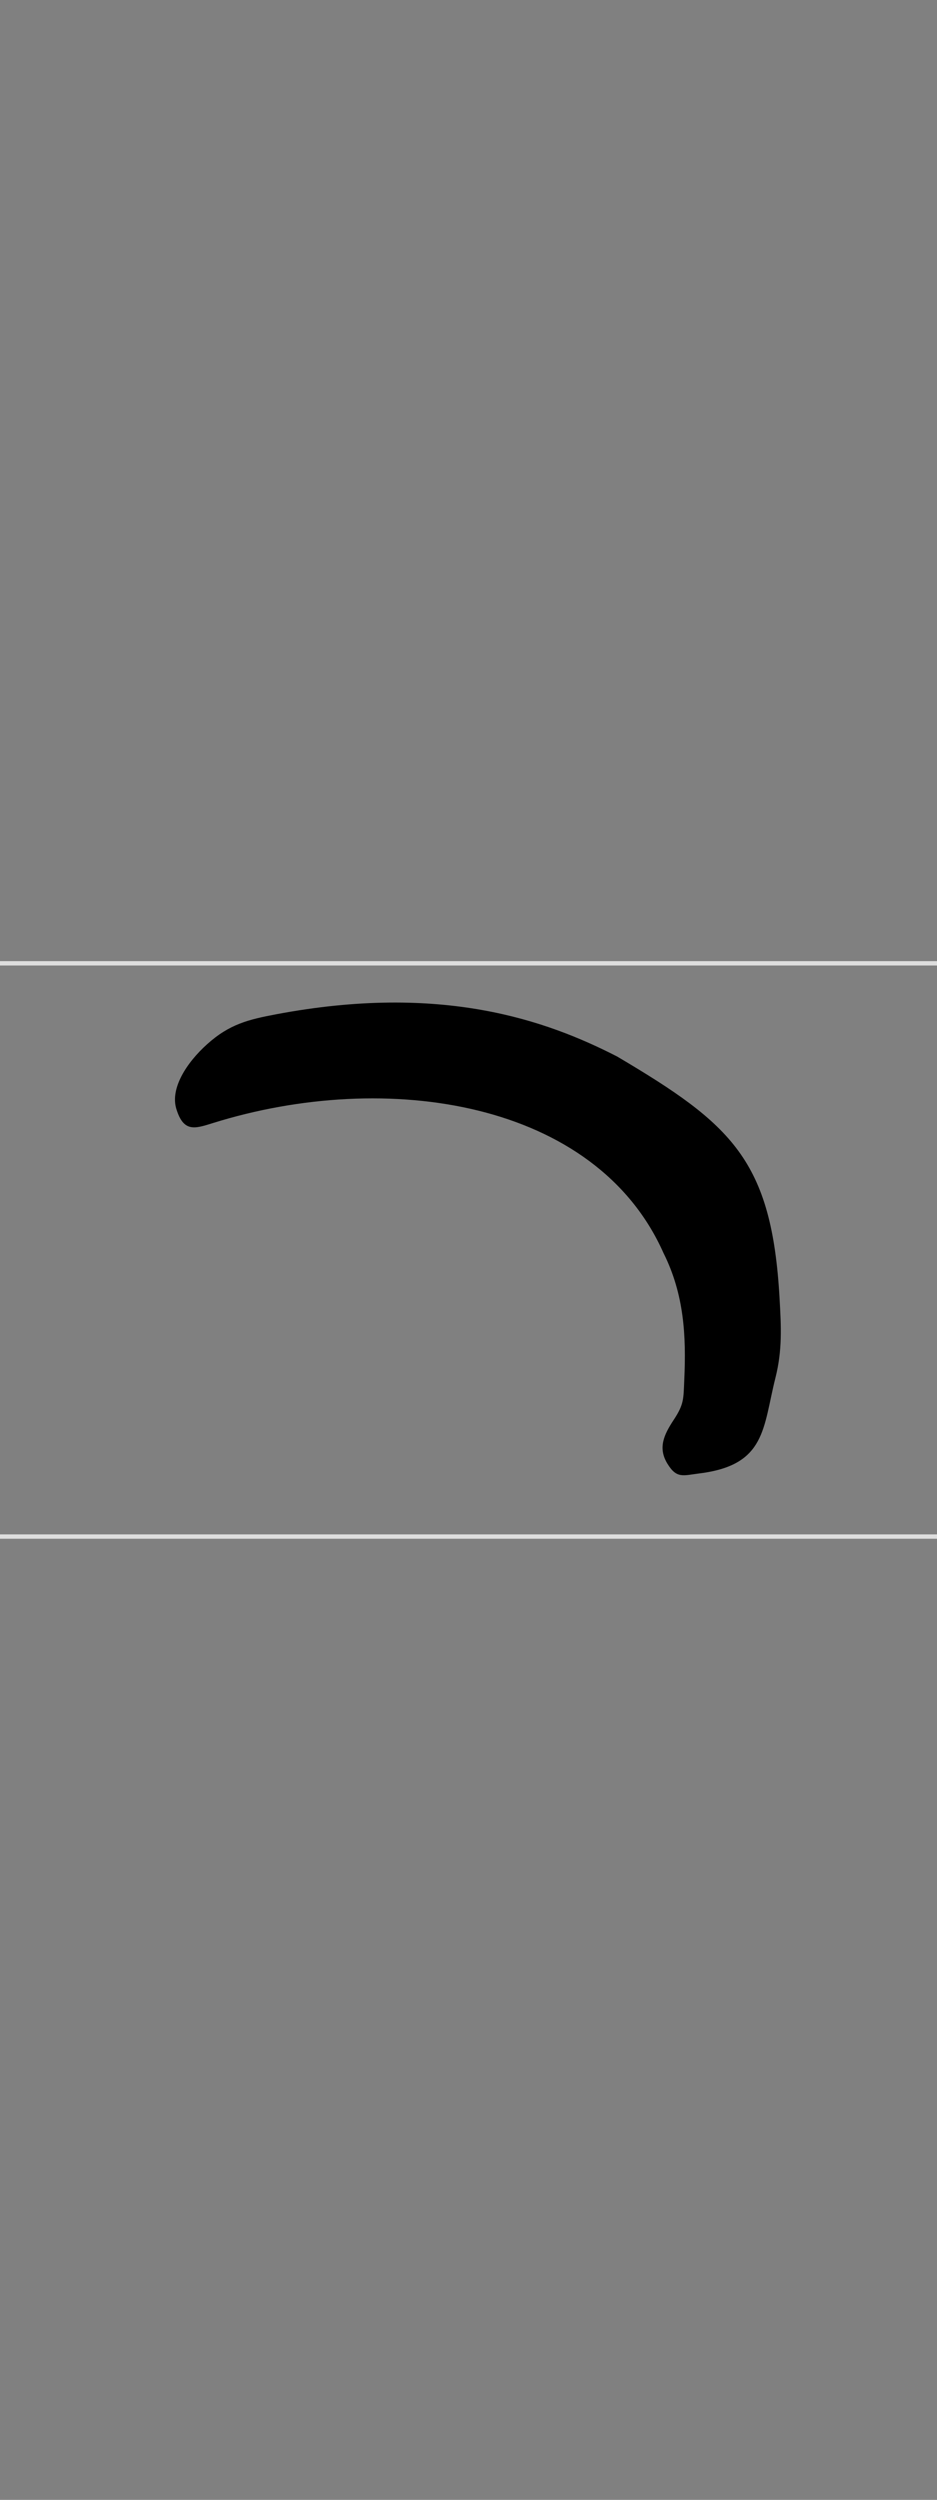 <?xml version="1.0" encoding="UTF-8"?>
<!DOCTYPE svg PUBLIC "-//W3C//DTD SVG 1.1//EN" "http://www.w3.org/Graphics/SVG/1.1/DTD/svg11.dtd">
<!-- Creator: CorelDRAW -->
<svg xmlns="http://www.w3.org/2000/svg" xml:space="preserve" width="300px" height="800px" style="shape-rendering:geometricPrecision; text-rendering:geometricPrecision; image-rendering:optimizeQuality; fill-rule:evenodd; clip-rule:evenodd"
viewBox="0 0 300 800.001"
 xmlns:xlink="http://www.w3.org/1999/xlink">
 <rect x="0" y="0" width="300" height="800.001" fill="#808080" stroke="none"/>
 <defs>
  <style type="text/css">
   <![CDATA[
    .str1 {stroke:black;stroke-width:1.398}
    .str0 {stroke:#DEDEDE;stroke-width:1.398}
    .fil0 {fill:none}
    .fil1 {fill:black}
    .fil2 {fill:white}
   ]]>
  </style>
 </defs>
 <g id="Layer_x0020_1">
  <g id="_58613424">
   <path id="_59055032" class="fil0 str0" d="M2467.39 -1508.28l365.328 0m-365.328 -183.445l365.328 0"/>
   <path id="_124530520" class="fil0 str0" d="M1967.39 -1508.28l365.328 0m-365.328 -183.445l365.328 0"/>
   <path id="_59178456" class="fil0 str0" d="M1467.39 -1508.28l365.328 0m-365.328 -183.445l365.328 0"/>
   <path id="_59190840" class="fil0 str0" d="M967.387 -1508.28l365.328 0m-365.328 -183.445l365.328 0"/>
   <path id="_59645440" class="fil0 str0" d="M467.386 -1508.28l365.328 0m-365.328 -183.445l365.328 0"/>
   <path id="_58413272" class="fil0 str0" d="M-32.614 -1508.28l365.328 0m-365.328 -183.445l365.328 0"/>
   <path id="_59978216" class="fil0 str0" d="M-532.615 -1508.28l365.328 0m-365.328 -183.445l365.328 0"/>
   <path id="_59422360" class="fil0 str0" d="M-1032.62 -1508.28l365.328 0m-365.328 -183.445l365.328 0"/>
   <path id="_59657040" class="fil0 str0" d="M-1032.62 -508.278l365.328 0m-365.328 -183.445l365.328 0"/>
   <path id="_59422696" class="fil0 str0" d="M-532.615 -508.278l365.328 0m-365.328 -183.445l365.328 0"/>
   <path id="_59046568" class="fil0 str0" d="M-32.614 -508.278l365.328 0m-365.328 -183.445l365.328 0"/>
   <path id="_59645376" class="fil0 str0" d="M467.386 -508.278l365.328 0m-365.328 -183.445l365.328 0"/>
   <path id="_59789040" class="fil0 str0" d="M967.387 -508.278l365.328 0m-365.328 -183.445l365.328 0"/>
   <path id="_58667328" class="fil0 str0" d="M1467.39 -508.278l365.328 0m-365.328 -183.445l365.328 0"/>
   <path id="_124529280" class="fil0 str0" d="M1967.39 -508.278l365.328 0m-365.328 -183.445l365.328 0"/>
   <path id="_124765624" class="fil0 str0" d="M2467.39 -508.278l365.328 0m-365.328 -183.445l365.328 0"/>
   <path id="_60159712" class="fil0 str0" d="M2967.39 -508.278l365.328 0m-365.328 -183.445l365.328 0"/>
   <path id="_126990352" class="fil0 str0" d="M2967.39 491.723l365.328 0m-365.328 -183.445l365.328 0"/>
   <path id="_58946872" class="fil0 str0" d="M2467.39 491.723l365.328 0m-365.328 -183.445l365.328 0"/>
   <path id="_60185864" class="fil0 str0" d="M1967.39 491.723l365.328 0m-365.328 -183.445l365.328 0"/>
   <path id="_126992880" class="fil0 str0" d="M1467.39 491.723l365.328 0m-365.328 -183.445l365.328 0"/>
   <path id="_126910288" class="fil0 str0" d="M967.387 491.723l365.328 0m-365.328 -183.445l365.328 0"/>
   <path id="_124798712" class="fil0 str0" d="M467.386 491.723l365.328 0m-365.328 -183.445l365.328 0"/>
   <path id="_124797752" class="fil0 str0" d="M-32.614 491.723l365.328 0m-365.328 -183.445l365.328 0"/>
   <path id="_127230760" class="fil0 str0" d="M-532.615 491.723l365.328 0m-365.328 -183.445l365.328 0"/>
   <path id="_59957112" class="fil0 str0" d="M-1032.62 491.723l365.328 0m-365.328 -183.445l365.328 0"/>
   <path id="_59176304" class="fil0 str0" d="M2967.39 -1508.28l365.328 0m-365.328 -183.445l365.328 0"/>
   <path id="_59954544" class="fil1" d="M3148.63 -1517.4c-20.173,-8.659 -31.765,-14.5 -45.166,-43.735 -8.055,-23.121 28.989,-55.387 54.915,-70.287 6.971,-3.835 49.455,-28.349 71.414,-10.789 9.27,17.497 -8.944,23.988 -21.335,26.33 -31.564,2.712 -48.603,13.29 -64.191,31.958 -4.895,7.644 0.936,27.533 9.667,31.513 35.447,17.417 60.323,7.874 72.065,3.907 23.456,-6.203 44.877,10.133 39.524,18.035 -0.899,9.213 -27.65,15.034 -41.651,18.015 -26.626,2.417 -60.541,-0.823 -75.243,-4.948zm-113.924 -39.368c34.144,-69.339 50.449,-160.658 92.201,-237.828 7.083,-19.657 15.551,-31.741 36.391,-16.272 7.09,6.277 -19.078,57.877 -23.273,66.259l-50.03 126.397c-7.615,16.136 -27.273,72.554 -41.655,78.539 -10.631,4.028 -17.085,-7.845 -13.635,-17.095z"/>
   <path id="_59985360" class="fil1" d="M2558.61 -1541.96c13.179,-12.686 27.79,-26.625 44.37,-34.776 8.144,-4.004 14.424,-5.627 23.328,-5.866 23.418,-0.629 40.13,3.086 61.474,11.45 4.19,1.642 8.76,4.761 13.235,3.506 18.966,-5.32 -0.717,-46.134 -13.423,-58.427 -2.468,-2.388 -3.454,-3.231 -5.845,-4.79 -23.754,-18.332 -46.633,-16.054 -81.971,-14.123 -6.864,-1.294 -11.071,-0.62 -15.03,-6.955 -5.923,-9.48 -0.365,-21.522 13.767,-27.008 23.52,-5.651 45.267,-0.074 67.234,6.608 13.763,4.186 24.881,10.595 36.67,19.118 17.036,12.315 25.606,27.886 33.617,47.133 5.567,13.374 15.469,38.859 5.349,56.54 -7.693,8.777 -20.039,15.538 -29.097,14.269 -21.053,-1.754 -34.395,-7.318 -54.827,-12.568 -25.51,-9.518 -37.259,-2.836 -55.358,5.62 -34.681,24.32 -34.681,24.32 -38.155,26.057 -7.475,0 -9.448,-9.694 -9.584,-16.404 -0.115,-5.699 0.389,-5.669 4.248,-9.384z"/>
   <path id="_124191680" class="fil1 str1" d="M2138.19 -1482.14c-21.148,-4.987 -51.575,-19.243 -53.716,-41.236 -5.869,-60.294 83.617,-64.205 79.738,-107.779 -1.322,-14.857 -22.59,-29.807 -34.498,-36.119 -9.285,-4.922 -19.885,-1.331 -23.878,-6.448 -4.439,-12.688 2.695,-15.185 16.117,-19.099 26.43,3.172 67.641,37.91 64.971,68.492 -0.588,6.734 -4.1,13.756 -8.388,20.969 -6.726,11.315 -27.127,29.333 -44.728,43.111 -39.305,30.766 -16.13,49.472 19.895,53.551 18.084,2.642 40.987,-4.794 55.483,-14.315 9.641,-2.926 38.776,10.154 18.461,20 -21.802,16.847 -62.253,25.286 -89.457,18.872z"/>
   <path id="_56572200" class="fil1" d="M1220.1 -1525.31c-15.987,-7.967 -11.152,-10.384 -11.152,-28.022 3.495,-24.936 8.817,-57.605 -13.366,-76.188 -51.736,-38.842 -106.992,-12.397 -148.431,-2.834 -28.043,6.471 -8.852,-30.253 9.752,-34.1 44.627,-18.318 147.062,-26.68 171.664,24.404 7.324,12.523 25.594,55.797 3.457,111.738 -4.451,4.451 -6.209,5.001 -11.924,5.001zm-100.264 5.277c-17.008,-7.394 -6.642,-21.671 -8.205,-39.338 -10.384,-13.389 -21.594,4.79 -32.855,-14.403 -6.1,-16.881 9.771,-19.399 21.969,-19.652 24.422,1.39 46.207,16.387 39.809,44.461 -3.619,15.878 -4.148,25.97 -20.718,28.933z"/>
   <path id="_58596680" class="fil1" d="M635.7 -1501.12c-10.861,-4.332 -11.924,-16.238 -9.834,-28.391 2.535,-14.736 7.933,-26.748 9.68,-41.989 4.907,-42.804 18.879,-94.245 5.153,-135.933 0,-13.626 -0.934,-32.032 10.384,-41.153 22.165,-5.691 22.616,-2.648 24.888,11.695 2.175,13.734 1.905,28.588 2.601,42.48 -2.892,37.601 -8.065,73.573 -13.559,110.524 -1.883,12.667 -4.891,25.092 -6.416,37.743 -2.647,21.955 1.649,45.026 -22.898,45.026z"/>
   <path id="_59842104" class="fil1" d="M157.658 -1522.32c12.179,-5.226 21.019,-12.449 34.748,-23.779 41.88,-45.869 -55.481,-51.909 -40.812,-104.84 4.091,-14.767 81.149,-73.123 74.988,-29.992 -12.67,15.824 -53.476,28.661 -29.6,51.297 27.338,27.338 59.874,42.446 43.698,76.821 -5.729,12.173 -13.201,18.64 -23.718,26.136 -18.785,13.39 -35.951,24.377 -57.372,34.211 -33.695,15.469 -62.273,32.464 -108.554,32.464 -5.717,-1.823 -9.749,-6.289 -12.182,-11.52 -4.681,-10.065 -3.932,-12.549 4.131,-19.079 8.561,-6.933 17.087,-9.764 29.534,-4.785 15.231,0 28.804,-5.133 42.403,-10.398 14.172,-5.508 28.783,-10.549 42.736,-16.536z"/>
   <path id="_59489496" class="fil1" d="M-418.203 -1633.95c-10.197,-6.26 -9.704,-11.657 4.719,-22.079 4.176,-1.374 6.511,-2.61 7.933,-4.567 2.656,-3.657 3.558,-11.497 6.292,-16.551 3.781,-6.991 5.036,-7.252 6.928,-9.98 19.67,-14.011 23.076,7.527 23.076,23.791 0.879,1.154 1.758,2.308 2.692,3.461 18.738,5.797 29.92,7.937 46.963,18.563 28.305,17.648 44.279,27.11 48.224,63.17 1.577,14.42 2.208,24.061 -3.963,37.77 -4.124,9.158 -9.994,17.957 -16.72,19.615 -22.384,4.131 -15.93,-17.463 -12.022,-32.532 2.834,-10.927 -0.16,-24.334 -5.965,-34.09 -12.569,-21.125 -43.624,-34.071 -67.233,-35.754 -17.883,11.922 -15.374,83.627 -31.763,106.829 -10.118,14.324 -16.863,3.993 -19.78,-8.238 -3.397,-14.24 4.128,-26.086 6.992,-40.157 2.02,-9.922 6.874,-39.981 8.624,-56.438 0.987,-9.287 1.159,-9.034 -4.996,-12.812z"/>
   <path id="_59364648" class="fil1" d="M-913.639 -1509.22c-9.545,-2.676 -17.252,-8.177 -23.07,-24.458 -4.446,-23.939 2.013,-53.747 9.357,-76.579 17.87,-55.559 67.964,-148.097 89.346,-172.666 10.24,-14.826 27.82,-33.398 37.767,-43.406 6.233,-4.286 11.312,-9.835 19.068,-8.846 15.02,-4.374 13.683,15.278 -5.129,29.867 -16.057,15.863 -29.432,35.786 -41.645,54.175 -18.414,30.913 -113.16,196.114 -60.352,208.369 24.139,0 38.177,-5.8 51.559,-15.069 16.061,-11.123 32.593,-24.105 46.624,-38.414 26.724,-27.255 39.252,16.796 13.79,28.868 -23.175,24.515 -51.805,44.959 -82.186,55.778 -20.305,7.23 -34.523,8.158 -55.129,2.38z"/>
   <path id="_59128192" class="fil1" d="M-405.078 -219.429c-12.832,-6.416 -18.655,-20.838 -20.829,-34.3 -0.548,-3.392 0.711,-4.577 3.537,-11.413 6.847,-16.558 6.528,-26.45 13.061,-47.637 4.942,-16.521 9.122,-45.455 13.256,-77.073 8.384,-64.116 17.081,-115.837 29.433,-179.32 4.915,-25.263 9.129,-54.501 6.578,-60.657 0,-19.622 3.553,-51.829 23.614,-61.824 7.923,-3.948 8.675,-1.705 11.887,5.967 1.325,3.166 2.411,6.572 3.674,9.759 0,18.925 -3.064,37.882 -6.592,56.914 -4.739,25.563 -8.987,50.736 -14.481,76.108 -17.113,79.039 -21.641,149.47 -39.6,228.653 -3.722,16.413 -9.653,30.489 -9.586,47.216 0.071,17.781 -0.989,47.606 -13.953,47.606z"/>
   <path id="_59106248" class="fil1" d="M189.426 -661.531c0,-14.066 2.46,-22.095 15.262,-24.787 15.329,-7.637 15.439,-3.132 24.23,11.154 8.616,33.449 27.112,58.757 17.659,85.215 -2.764,7.735 -5.282,11.188 -10.973,16.92 -28.169,28.371 -68.014,50.628 -98.291,71.509 -11.048,6.791 -38.69,20.082 -57.66,25.939 -8.835,2.727 -11.958,4.118 -19.846,0.07 -3.476,-1.785 -7.238,-3.912 -9.862,-6.414 -6.638,-6.327 -1.447,-10.278 3.984,-14.917 12.275,-10.486 38.147,-13.955 55.521,-23.441 36.669,-16.377 82.03,-41.708 103.33,-73.724 12.775,-19.203 -14.991,-51.162 -23.354,-67.524z"/>
   <path id="_126991840" class="fil1" d="M1037.49 -522.268c25.866,-38.673 47.528,-69.967 69.84,-104.124 24.641,-37.723 42.386,-45.318 60.29,-6.184 5.505,12.034 21.128,61.068 28.472,61.488 8.203,0.47 29.528,-77.955 30.712,-94.247 1.191,-16.383 9.537,-25.46 19.802,-21.61 8.62,3.233 9.287,3.731 8.932,10.665 -0.91,17.765 -6.251,41.218 -12.194,59.028 -8.074,24.192 -20.286,63.386 -35.482,80.28 -15.523,10.402 -23.651,6.663 -30.852,-8.52 -8.407,-17.723 -20.221,-41.828 -27.912,-60.068 -10.97,-28.988 -27.753,5.187 -48.345,36.136 -11.244,16.9 -23.935,39.673 -40.254,55.543 -4.831,4.698 -11.112,6.506 -16.625,5.379 -10.741,-2.195 -11.585,-5.988 -6.383,-13.765z"/>
   <path id="_125062864" class="fil1" d="M2058.3 -330.391c8.253,-49.225 18.687,-99.78 28.636,-148.841 4.804,-23.694 16.382,-56.103 37.252,-69.207 21.344,-16.262 56.345,-24.824 74.391,-44.005 28.033,-29.796 -24.174,-72.271 -66.699,-55.113 -13.571,4.231 -22.197,10.109 -32.692,-0.385 -5.759,-14.732 4.587,-22.137 15.359,-28.846 28.052,-17.472 78.4,-5.255 105.609,19.562 19.665,17.937 26.386,50.816 11.279,73.722 -8.314,12.607 -23.222,21.888 -43.356,33.718 -20.209,11.873 -39.806,17.419 -52.767,29.994 -18.125,17.586 -18.486,39.88 -23.593,62.857 -7.506,33.773 -14.112,68.285 -20.991,101.788 -0.494,11.758 -0.989,23.516 -1.483,35.329 -3.775,15.101 -3.49,21.52 -13.43,24.481 -28.215,8.405 -20.596,-16.672 -17.514,-35.053z"/>
   <path id="_127295480" class="fil1" d="M2584.68 -516.405c-26.485,-10.642 -29.531,-39.575 2.553,-28.925 24.623,8.466 48.282,9.246 71.039,3.405 14.627,-3.755 30.508,-13.237 40.209,-23.499 19.93,-21.083 29.601,-61.157 -3.478,-81.14 -10.676,-6.45 -24.862,-7.26 -35.943,-8.661 -20.144,0 -28.052,2.649 -36.929,3.31 -8.372,0.624 -14.7,-5.833 -15.566,-13.274 -0.84,-7.219 1.385,-9.818 6.692,-14.327 4.249,-3.61 9.437,-5.977 15.267,-7.054 26.099,-4.822 41.333,-0.411 66.535,7.4 73.869,32.096 54.961,108.805 13.39,142.095 -23.542,18.852 -34.265,21.529 -57.514,24.908 -17.635,2.563 -42.401,1.266 -66.256,-4.238z"/>
   <path id="_127018816" class="fil1" d="M3140.54 -613.1c-9.16,-10.257 -4.852,-23.606 -1.956,-37.121 1.695,-7.912 2.686,-14.36 5.149,-22.164 3.332,-10.557 4.385,-14.919 14.471,-16.29 7.909,-1.074 9.787,-1.434 15.565,4.012 16.184,15.256 4.797,22.434 -0.979,38.295 -2.224,6.109 -2.893,10.912 -5.922,16.914 -3.626,7.183 -7.833,14.21 -14.478,17.5 -5.139,2.544 -8.102,3.053 -11.85,-1.145z"/>
   <path id="_127223256" class="fil1" d="M2619.69 486.827c-21.954,-3.021 -40.764,-10.235 -42.305,-36.382 -0.566,-9.614 0.896,-14.585 5.196,-22.994 6.574,-12.856 15.926,-25.447 27.426,-36.707 6.118,-5.991 8.004,-8.236 17.198,-7.631 6.511,0.427 13.883,1.002 14.492,9.498 0.592,8.251 -5.499,13.973 -11.261,18.567 -9.186,7.324 -20.135,16.649 -23.465,27.078 -2.12,6.641 -1.501,10.093 3.595,14.553 13.835,12.104 34.536,4.417 52.802,-6.976 11.96,-7.46 26.726,-16.701 33.921,-29.198 25.017,-43.452 -11.123,-84.244 -70.676,-68.924 -9.888,3.485 -49.559,24.225 -49.559,0.385 11.457,-23.61 59.872,-36.483 84.888,-36.483 8.146,0.54 18.785,3.072 29.104,6.706 11.536,4.063 18.831,10.176 26.428,20.09 10.949,14.289 18.856,34.425 15.565,57.322 -2.092,13.199 -12.541,32.905 -23.461,44.944 -20.079,24.415 -58.488,46.153 -89.888,46.153z"/>
   <path id="_59181288" class="fil1" d="M1734.11 302.647c4.912,-15.252 0.169,-20.11 -5.736,-29.752 -32.607,-43.518 -71.702,-36.632 -112.57,-30.169 -8.455,1.337 -13.195,2.791 -17.795,10.629 -5.836,9.944 -5.471,22.211 10.558,24.192 36.916,-22.895 129.04,-4.642 61.867,48.79 -33.553,36.638 -19.79,45.258 5.385,83.02 15.781,25.068 -61.722,45.713 -86.427,45.713 -14.837,-4.271 -27.28,-8.207 -36.538,8.077 -17.684,61.766 116.43,-0.035 134.887,-8.846 34.067,-26.044 40.868,-39.224 13.794,-71.93 -21.465,-18.398 -12.743,-23.543 0.822,-44.88 9.953,-8.078 24.463,-22.657 31.754,-34.844z"/>
   <path id="_127210984" class="fil1" d="M611.112 711.222c-6.435,-3.236 -7.235,-9.169 -6.008,-14.854 1.429,-6.641 2.357,-12.076 2.978,-19.039 3.282,-36.752 6.595,-73.407 10.314,-110.183 6.102,-47.152 11.983,-90.987 23.245,-137.112 3.659,-7.293 2.137,-21.104 11.234,-23.189 4.193,-0.961 9.406,0.031 13.123,2.997 6.851,5.463 3.687,24.436 2.352,32.023 -8.15,50.529 -27.178,114.45 -28.553,163.638 -0.48,17.185 -2.304,49.582 -8.135,74.002 -4.306,18.03 -10.8,31.717 -20.551,31.717zm94.638 -267.113c1.847,-6.566 3.146,-8.519 2.371,-15.752 -5.714,-53.332 -54.026,-78.015 -95.477,-77.522 -11.64,0 -19.326,2.033 -28.51,6.494 -5.195,2.524 -7.536,4.036 -13.434,1.108 -8.964,-4.46 -6.344,-17.075 0.869,-24.82 6.33,-6.798 22.275,-7.629 31.229,-9.065 44.724,-7.179 70.041,0.845 106.023,32.186 10.973,9.558 14.593,20.627 19.717,34.385 9.69,26.018 16.076,58.244 -8.759,64.059 -7.907,1.854 -17.027,-0.442 -14.028,-11.074z"/>
   <path id="_59051776" class="fil1" d="M213.687 468.406c-3.078,-5.022 -1.158,-9.219 1.997,-13.997 3.365,-5.096 3.127,-6.67 3.407,-12.959 0.619,-13.869 -0.015,-27.172 -6.659,-40.461 -21.63,-48.623 -88.41,-59.043 -144.301,-41.581 -5.731,1.79 -9.352,3.057 -11.678,-4.562 -1.993,-6.529 3.238,-14.731 9.877,-20.69 7.141,-6.411 13.169,-7.885 22.119,-9.573 52.958,-9.994 86.438,1.88 109.147,13.524 36.677,21.7 49.492,33.108 51.991,77.258 0.524,9.261 0.925,16.679 -1.317,25.577 -4.027,15.99 -2.956,27.895 -24.25,30.562 -5.337,0.669 -7.346,1.773 -10.333,-3.099z"/>
   <path id="_57662056" class="fil1" d="M-992.352 503.904c-7.421,-5.437 -8.587,-6.952 -5.945,-15.105 1.667,-5.143 3.854,-9.113 9.836,-11.522 27.561,-3.68 46.912,-12.036 73.052,-23.021 24.423,-9.357 56.814,-31.189 69.217,-61.112 2.519,-6.077 6.145,-16.888 6.869,-23.458 0.65,-5.902 -1.562,-10.606 -6.461,-18.01 -22.737,-16.373 -3.101,-15.11 6.853,-29.999 12.796,-8.617 44.336,0.248 56.384,8.524 27.491,11.736 52.031,22.23 71.388,43.728 4.895,10.334 16.209,24.12 7.615,41.537 -24.639,30.616 -35.83,12.07 -32.805,-7.279 1.189,-7.602 -2.155,-14.114 -7.501,-18.105 -16.427,-10.559 -37.199,-28.064 -57.121,-28.064 -7.017,7.088 -7.289,18.28 -12.123,27.295 -7.004,13.266 -12.813,26.348 -20.642,36.173 -23.338,29.286 -73.632,57.526 -114.09,69.999 -10.302,3.176 -18.445,5.934 -28.406,10.024 -8.086,3.321 -9.301,3.392 -16.121,-1.605z"/>
   <g>
    <path id="_59814416" class="fil1" d="M1519.39 -510.798c-17.361,-11.664 -16.025,-43.012 -9.806,-73.293 5.131,-24.996 10.749,-45.924 28.256,-65.359 4.985,-5.534 10.459,-9.944 15.974,-11.519 7.614,-2.178 6.851,1.772 12.589,4.096 1.295,0.526 2.886,0.802 5.253,0.802 3.316,-3.306 11.441,-107.059 12.695,-117.196 4.499,-46.856 4.903,-100.2 27.523,-142.513 17.165,-32.106 53.4,-58.133 88.124,-69.174 32.468,-5.552 43.468,-4.649 75.303,6.906 10.271,5.223 32.588,8.619 19.172,19.59 -12.362,10.121 -15.521,7.491 -29.075,4.499 -23.495,-5.187 -44.025,-9.269 -67.85,-1.466 -26.933,8.819 -53.781,29.106 -65.75,57.72 -23.845,61.635 -22.149,141.408 -29.532,208.234 -4.799,28.809 -7.326,59.025 -12.617,88.503 -5.045,28.13 -10.35,57.537 -31.448,78.261 -13.78,10.451 -27.343,14.619 -38.814,11.908zm17.279 -82.997c2.821,-8.718 6.801,-16.593 12.014,-24.68 5.009,-6.535 8.356,-14.601 16.435,-13.347 1.686,22.876 -1.092,43.89 -8.208,60.995 -34.173,55.142 -29.041,4.219 -20.241,-22.968z"/>
    <path id="_127062464" class="fil2" d="M1536.67 -593.796c2.821,-8.718 6.801,-16.593 12.014,-24.68 5.009,-6.535 8.356,-14.601 16.435,-13.347 1.686,22.876 -1.092,43.89 -8.208,60.995 -34.173,55.142 -29.041,4.219 -20.241,-22.968z"/>
   </g>
   <g>
    <path id="_59489056" class="fil1" d="M635.439 -652.048c16.827,-11.924 66.247,-21.886 79.174,-19.23 86.558,11.029 49.623,112.231 -13.077,126.041 -12.408,3.456 -25.038,5.185 -39.174,0 -15.839,-8.908 -30.486,-38.281 -33.846,-39.944 -15.09,0 -45.056,15.204 -54.175,28.022 -10.904,11.268 -29.956,38.798 -40.33,45.713 -14.982,0 -6.117,-17.53 -8.846,-25.714 0,-6.464 10.048,-19.017 22.152,-31.053 16.314,-16.218 33.89,-27.307 52.578,-38.892 8.061,-4.999 10.333,-7.254 19.635,-7.744 3.239,-0.58 5.083,-1.72 5.525,-3.42 -4.195,-3.719 -3.231,-5.262 -2.685,-10.949 0.905,-9.379 3.968,-17.076 13.069,-22.828zm35.465 70.145c-4.035,-5.163 -8.747,-12.05 -12.664,-18.927 -4.187,-7.351 -15.859,-9.392 -16.933,-11.927 -1.08,-2.555 9.35,1.007 9.416,-6.496 0.142,-14.346 34.612,-19.538 45.25,-20.662 12.774,-1.352 17.853,-1.328 28.566,6.723 9.286,6.979 11.372,16.964 9.215,29.085 -2.524,14.171 -20.831,30.224 -34.844,32.105 -13.183,1.772 -20.137,0.172 -28.006,-9.901z"/>
    <path id="_126623752" class="fil2" d="M670.904 -581.903c-4.035,-5.163 -8.747,-12.05 -12.664,-18.927 -4.187,-7.351 -15.859,-9.392 -16.933,-11.927 -1.08,-2.555 9.35,1.007 9.416,-6.496 0.142,-14.346 34.612,-19.538 45.25,-20.662 12.774,-1.352 17.853,-1.328 28.566,6.723 9.286,6.979 11.372,16.964 9.215,29.085 -2.524,14.171 -20.831,30.224 -34.844,32.105 -13.183,1.772 -20.137,0.172 -28.006,-9.901z"/>
   </g>
   <g>
    <path id="_59097248" class="fil1" d="M1640.91 -1570.29c-7.298,3.583 -23.413,8.645 -37.211,-7.236 -12.543,-14.434 4.15,-27.959 18.22,-30.117 12.345,-1.893 27.384,-1.384 35.43,0.311 2.891,-0.317 50.388,-37.886 49.267,-50.163 -12.841,-15.493 -82.041,-21.176 -110.013,-12.758 -10.675,3.21 -8.024,3.842 -20.509,3.586 -12.856,-0.263 -21.32,-0.236 -23.061,-16.06 8.545,-20.365 87.626,-22.047 143.286,-8.635 32.024,7.717 48.393,14.246 48.681,25.935 0.477,19.479 -34.778,46.832 -63.102,69.817 -7.33,9.093 2.593,16.308 5.756,25.003 16.675,23.096 3.771,70.425 -27.131,70.425 -2.735,-1.38 -5.161,-3.692 -4.686,-6.7 2.327,-14.703 23.811,-50.999 -2.205,-66.362 -6.329,-2.391 -8.606,-0.698 -12.72,2.954zm-5.539 -20.603c0.092,2.128 -7.217,5.214 -9.992,3.075 0.088,-4.163 7.742,-4.949 9.992,-3.075z"/>
    <path id="_127175496" class="fil2" d="M1635.37 -1590.89c0.092,2.128 -7.217,5.214 -9.992,3.075 0.088,-4.163 7.742,-4.949 9.992,-3.075z"/>
   </g>
   <g>
    <path id="_59946080" class="fil1" d="M-932.766 -629.124c6.001,-14.643 14.461,-30.878 26.252,-42.695 6.982,-6.996 13.107,-10.647 22.246,-13.629 25.168,-8.204 45.071,-9.073 63.229,-0.429 19.514,9.292 39.698,31.454 48.41,50.881 14.513,32.357 3.296,80.606 -25.559,102.868 -27.208,20.988 -59.702,29.457 -91.294,14.743 -16.537,-7.701 -25.69,-15.752 -34.666,-31.022 -17.46,-29.701 -15.844,-47.02 -8.618,-80.717zm49.3 74.757c-19.937,-13.043 -23.656,-33.462 -20.581,-55.114 3.067,-21.589 13.359,-37.46 40.067,-50.79 25.989,-8.49 56.771,15.37 64.057,42.973 3.646,13.809 0.104,30.145 -5.194,42.99 -5.17,12.531 -13.984,22.357 -27.351,27.547 -18.978,7.366 -34.309,3.316 -50.998,-7.607z"/>
    <path id="_124131632" class="fil2" d="M-883.466 -554.367c-19.937,-13.043 -23.656,-33.462 -20.581,-55.114 3.067,-21.589 13.359,-37.46 40.067,-50.79 25.989,-8.49 56.771,15.37 64.057,42.973 3.646,13.809 0.104,30.145 -5.194,42.99 -5.17,12.531 -13.984,22.357 -27.351,27.547 -18.978,7.366 -34.309,3.316 -50.998,-7.607z"/>
   </g>
   <g>
    <path id="_59715568" class="fil1" d="M3116.03 482.266c-11.082,-10 -15.831,-24.685 -15.831,-47.454 2.359,-19.759 8.735,-34.846 21.852,-49.553 6.926,-6.223 16.438,-15.118 9.24,-24.011 -8.215,-6.042 -17.965,-12.757 -33.798,-15.986 -12.291,-3.562 -27.31,-5.747 -38.846,-10.34 -2.065,-7.479 9.55,-9.618 14.991,-9.618 14.543,-1.958 29.439,-2.002 45.018,0.382 9.348,1.429 18.094,2.668 26.578,7.134 5.781,3.045 11.497,6.291 18.288,6.291 16.791,-12.731 30.703,-28.568 51.023,-24.9 10.507,1.896 14.769,6.078 19.162,15.654 5.303,11.565 1.179,17.81 -7.349,19.111 -12.883,1.961 -17.643,-7.09 -31,0.592 -6.017,3.461 -11.449,8.196 -11.449,15.305 7.815,15.51 14.221,27.803 18.737,43.684 2.633,9.269 3.27,16.687 1.978,26.325 -1.719,12.813 -6.199,20.858 -14.535,31.418 -10.753,10.961 -25.302,21.003 -43.463,24.474 -12.876,2.459 -20.596,0.514 -30.596,-8.51zm29.567 -23.103c-12.158,-0.799 -10.29,-24.39 -7.501,-35.54 3.248,-8.983 10.027,-20.91 17.802,-25.341 10.188,-1.246 15.578,20.625 14.948,30.384 0,14.123 -10.816,30.696 -25.248,30.497z"/>
    <path id="_127201104" class="fil2" d="M3145.59 459.163c-12.158,-0.799 -10.29,-24.39 -7.501,-35.54 3.248,-8.983 10.027,-20.91 17.802,-25.341 10.188,-1.246 15.578,20.625 14.948,30.384 0,14.123 -10.816,30.696 -25.248,30.497z"/>
   </g>
   <g>
    <path id="_60051232" class="fil1" d="M2082.84 407.29c3.537,-13.574 7.932,-26.938 14.583,-39.229 7.449,-13.764 12.772,-17.355 24.986,-26.093 5.897,-4.219 11.509,-8.862 14.084,-13.77 6.853,-37.481 13.136,-78.435 13.967,-116.74 0.13,-5.863 -0.186,-11.741 -0.186,-17.698 -4.23,-4.231 -21.318,3.56 -25.714,4.992 -24.634,19.655 -76.522,41.616 -61.091,80.265 10.186,9.28 17.453,19.375 10.442,29.884 -4.432,6.641 -6.38,6.586 -13.866,4.7 -13.11,-3.308 -29.058,-13.195 -31.905,-24.574 -21.439,-35.167 23.014,-68.706 44.936,-84.888 23.299,-20.225 48.184,-35.342 77.585,-46.155 11.249,-11.254 11.686,-31.428 16.542,-45.711 3.874,-9.215 7.441,-15.148 11.246,-21.024 7.839,-12.111 13.566,-16.682 26.146,-24.605 19.863,-12.507 44.199,-22.797 64.66,-16.481 13.946,4.301 18.611,11.753 20.978,25.875 4.074,24.281 -12.69,42.443 -33.533,57.066 -13.738,9.635 -25.636,15.591 -40.983,21.5 -13.542,5.216 -27,11.62 -35.441,22.989 -10.203,45.755 -9.77,96.245 -12.917,142.987 -2.051,30.462 -5.441,61.121 -9.585,91.036 -2.195,15.844 -2.914,24.359 -10.896,38.078 -11.408,19.608 -27.148,40.246 -50.791,40.246 -12.669,-4.212 -16.835,-22.519 -18.452,-38.681 -1.679,-16.793 0.954,-27.636 5.206,-43.97zm27.873 29.638c-5.704,-13.115 7.488,-65.117 21.523,-66.042 3.641,5.661 -10.338,66.042 -21.523,66.042zm81.482 -300.031c1.801,-15.923 7.918,-25.434 15.581,-36.535 5.776,-8.375 7.81,-9.707 17.242,-14.149 11.101,-5.233 24.277,-9.219 33.593,-1.818 1.031,24.844 -45.105,47.174 -66.416,52.502z"/>
    <path id="_127469504" class="fil2" d="M2192.19 136.897c1.801,-15.923 7.918,-25.434 15.581,-36.535 5.776,-8.375 7.81,-9.707 17.242,-14.149 11.101,-5.233 24.277,-9.219 33.593,-1.818 1.031,24.844 -45.105,47.174 -66.416,52.502z"/>
    <path id="_127119248" class="fil2" d="M2110.71 436.928c-5.704,-13.115 7.488,-65.117 21.523,-66.042 3.641,5.661 -10.338,66.042 -21.523,66.042z"/>
   </g>
   <g>
    <path id="_127185776" class="fil1" d="M1045.39 483.917c-27.169,-22.728 17.558,-92.799 38.249,-109.111 2.953,-5.168 9.631,-8.013 14.305,-9.543 5.24,-1.714 6.743,-5.474 6.876,-10.087 0.48,-16.551 -1.635,-34.496 -1.536,-51.43 0.159,-26.774 1.287,-52.828 2.62,-80.296 -2.64,-17.812 -6.72,-13.472 -23.421,-14.24 -31.07,-5.984 -52.009,-12.803 -60.324,-46.479 -4.847,-29.719 -2.594,-74.528 17.808,-92.059 14.485,-12.444 17.51,-5.731 17.51,9.794 -5.709,20.654 -7.52,42.141 -8.462,63.801 0.896,12.524 10.302,25.762 21.608,32.801 5.84,3.636 32.011,6.945 36.011,0.667 4.719,-7.407 2.4,-22.676 3.593,-31.616 5.551,-41.577 27.902,-81.55 59.671,-108.956 16.067,-13.859 31.312,-19.747 52.925,-21.72 25.093,-2.295 48.643,5.428 59.812,33.55 11.618,61.719 -34.613,95.701 -89.778,126.397 -18.017,10.024 -31.186,14.4 -49.544,21.241 -8.43,3.14 -11.818,7.592 -13.429,16.39 -2.492,13.608 -0.551,26.028 -0.664,39.512 -0.135,16.124 -2.108,33.339 -0.263,50.017 5.24,62.837 17.638,167.323 -57.624,186.063 -9.669,2.407 -17.694,2.205 -25.943,-4.697zm27.803 -30.725c-8.81,-7.972 17.601,-54.54 28.358,-55.479 8.669,11.664 -9.78,57.466 -28.358,55.479zm63.842 -281.622c-5.585,-4.353 -4.484,-12.985 -2.033,-21.552 4.844,-16.936 9.167,-36.798 18.607,-51.48 18.657,-29.026 54.064,-64.359 87.175,-45.322 23.002,32.34 -2.816,54.718 -20.004,73.801 -14.098,15.131 -62.234,44.552 -83.747,44.552z"/>
    <path id="_127535920" class="fil2" d="M1137.04 171.57c-5.585,-4.353 -4.484,-12.985 -2.033,-21.552 4.844,-16.936 9.167,-36.798 18.607,-51.48 18.657,-29.026 54.064,-64.359 87.175,-45.322 23.002,32.34 -2.816,54.718 -20.004,73.801 -14.098,15.131 -62.234,44.552 -83.747,44.552z"/>
    <path id="_59435608" class="fil2" d="M1073.19 453.192c-8.81,-7.972 17.601,-54.54 28.358,-55.479 8.669,11.664 -9.78,57.466 -28.358,55.479z"/>
   </g>
   <g>
    <path id="_59966792" class="fil1" d="M-436.796 373.005c7.674,-16.028 25.199,-44.069 47.261,-54.298 17.351,-8.042 55.095,3.975 60.328,34.098 2.589,14.916 -1.644,22.113 -10.01,33.392 -5.16,6.95 -11.118,13.862 -18.66,19.602 -12.229,8.081 -25.692,16.11 -37.184,25.083 -5.801,4.53 -8.843,2.949 -15.749,2.567 -3.63,3.62 0.932,10.623 5.597,15.078 4.808,4.591 9.237,5.134 15.747,5.291 16.395,0.394 32.779,-4.262 47.529,-9.991 18.271,-7.097 47.464,-19.884 60.582,-34.557 7.006,-7.831 34.561,-38.78 45.298,-20.765 0,12.615 -0.912,17.453 -8.119,23.001 -5.963,4.59 -9.068,7.489 -14.347,12.84 -25.373,25.735 -85.339,55.318 -116.274,59.063 -18.71,1.642 -34.057,-3.722 -45.781,-12.176 -18.74,-13.518 -25.151,-28.565 -26.529,-50.838 -0.969,-15.608 -0.065,-26.962 10.313,-47.389zm25.579 3.182c10.241,-18.858 38.553,-41.668 48.351,-25.324 16.016,31.319 -27.974,39.607 -47.549,64.209 -2.265,2.849 -1.717,3.866 -5.419,3.716 -13.038,-0.531 0.44,-38.268 4.617,-42.601z"/>
    <path id="_127153432" class="fil2" d="M-411.217 376.187c10.241,-18.858 38.553,-41.668 48.351,-25.324 16.016,31.319 -27.974,39.607 -47.549,64.209 -2.265,2.849 -1.717,3.866 -5.419,3.716 -13.038,-0.531 0.44,-38.268 4.617,-42.601z"/>
   </g>
  </g>
 </g>
</svg>
